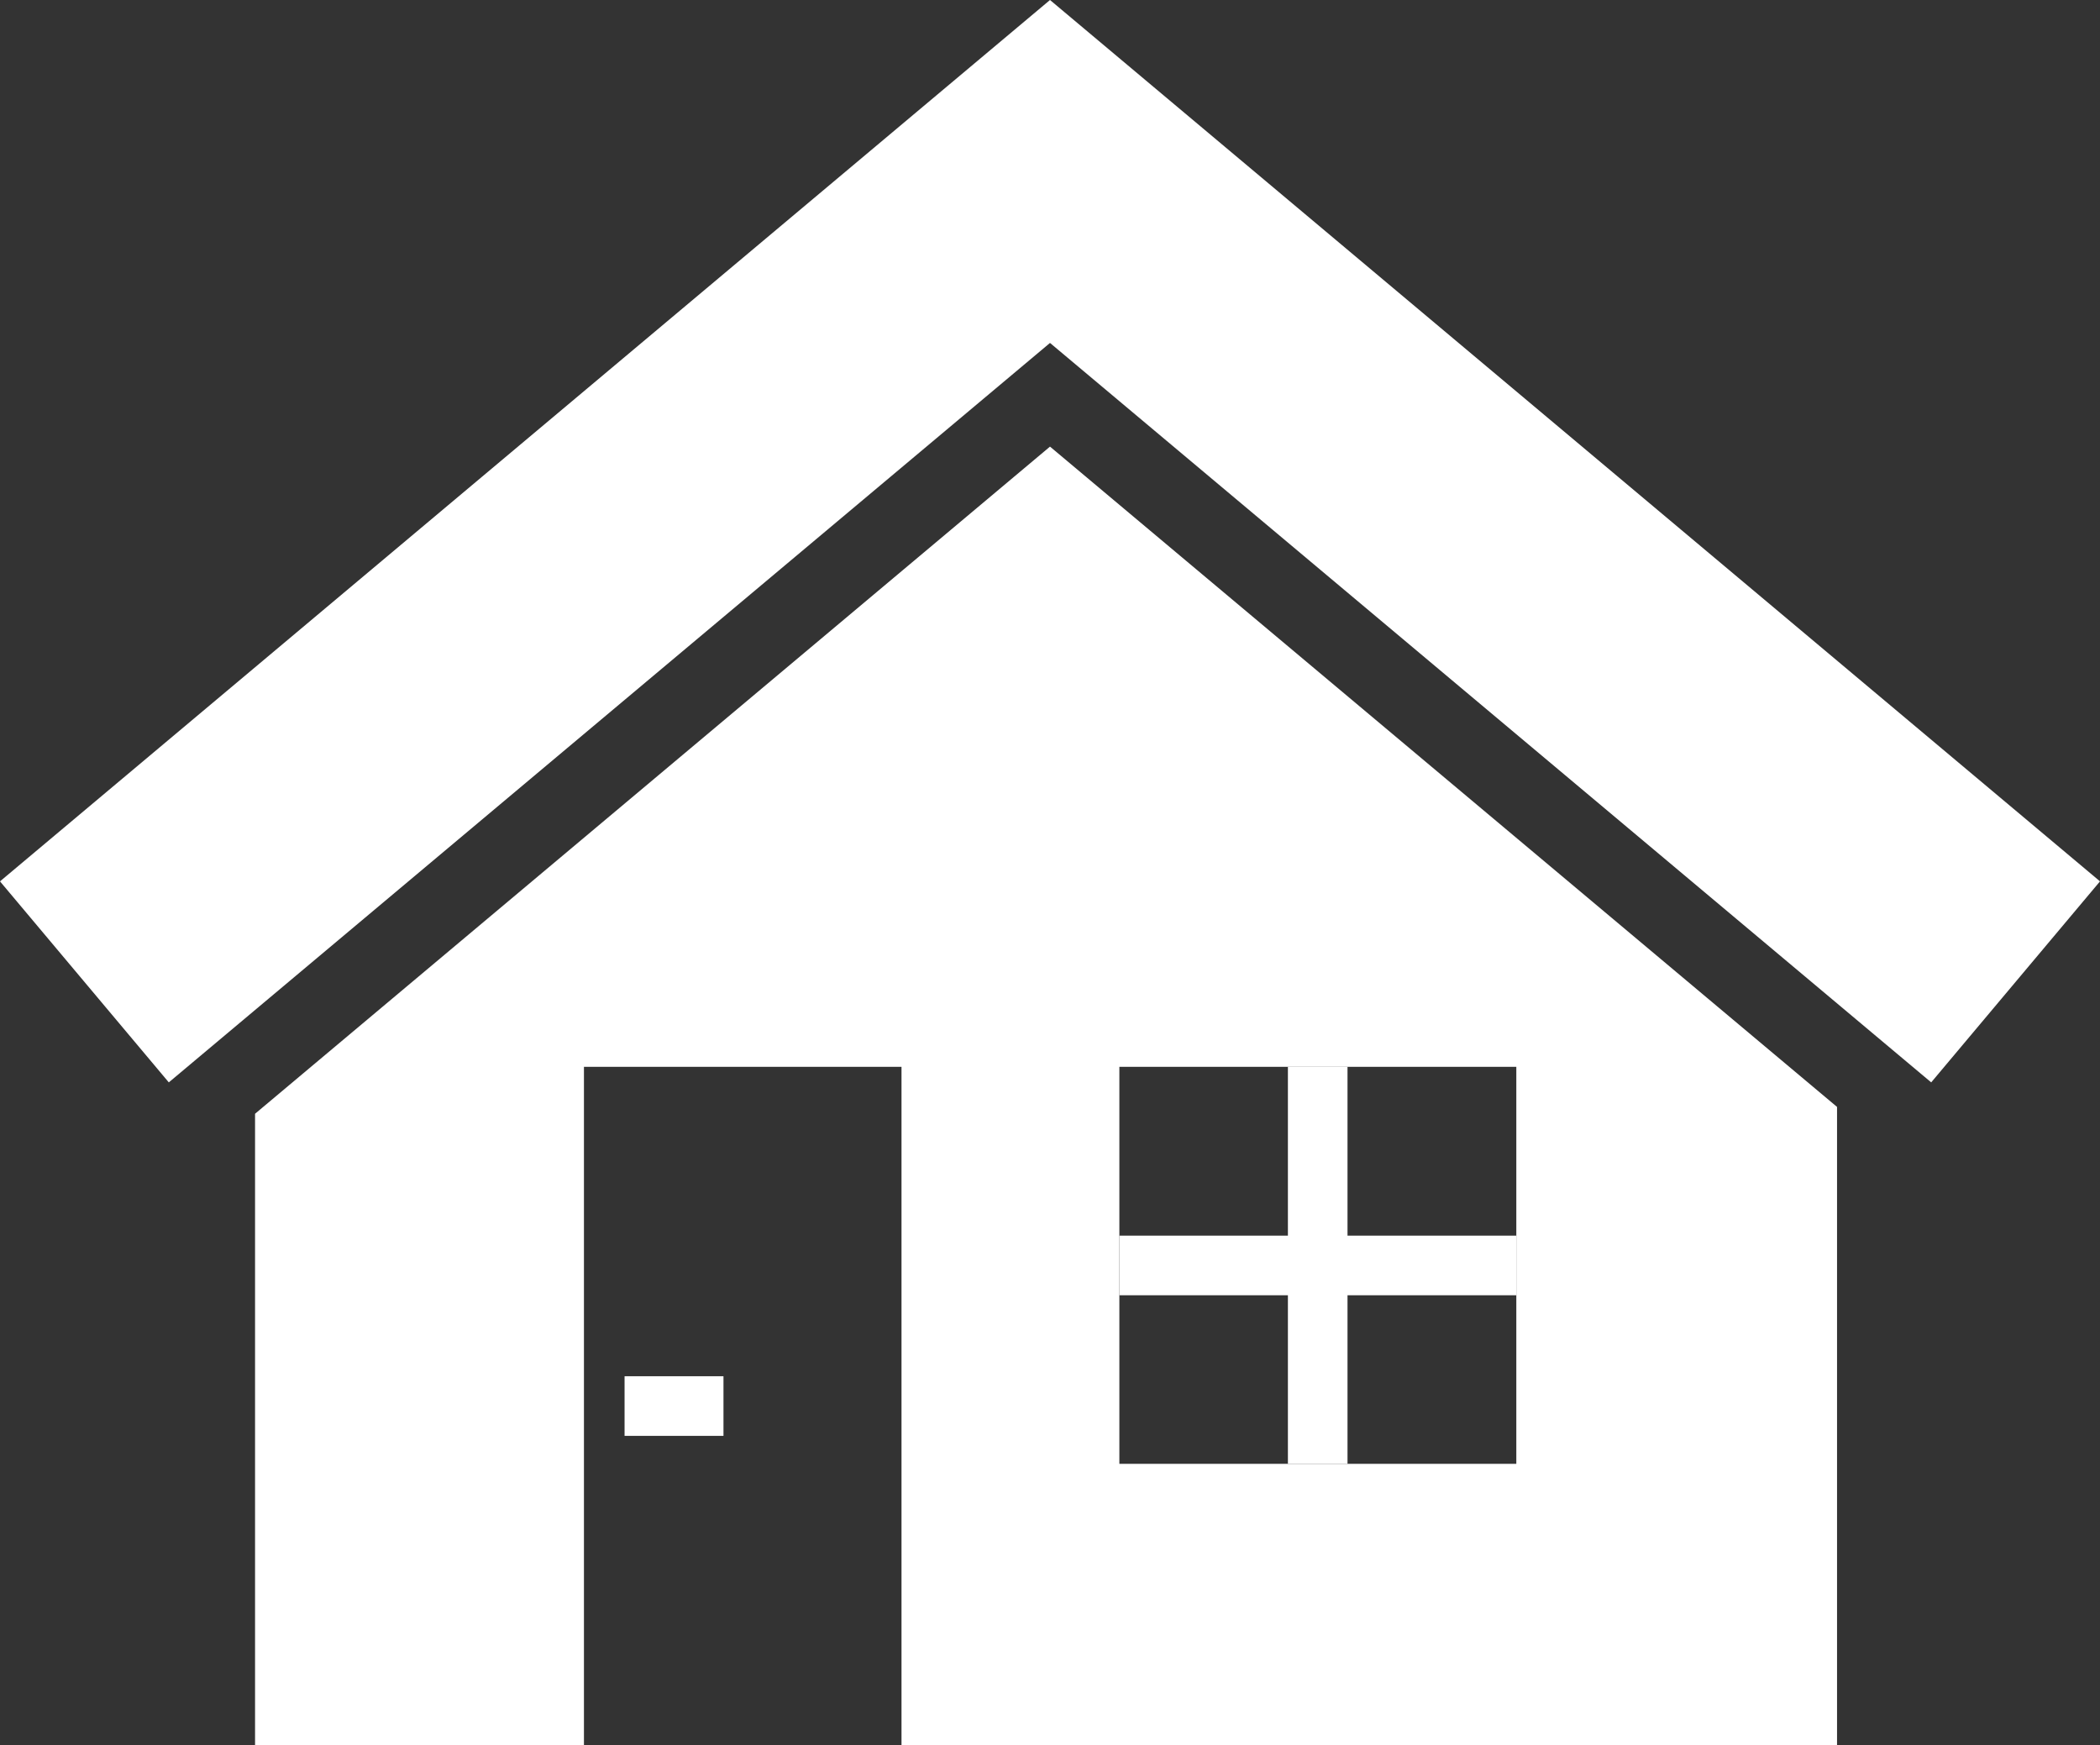 <?xml version="1.0" encoding="UTF-8"?><svg id="_レイヤー_2" xmlns="http://www.w3.org/2000/svg" viewBox="0 0 79.62 66.15"><rect x="0" y="0" width="79.62" height="66.15" fill="#333333" stroke="none"/><defs><style>.cls-1{fill:#fff;}</style></defs><g id="_レイヤー_1-2"><polygon class="cls-1" points="0 33.41 39.81 0 79.62 33.41 73.22 41.03 39.81 13 6.4 41.03 0 33.41"/><path class="cls-1" d="M9.67,42.22v23.93h12.47v-25.71h12.04v25.71h35.47v-24.19l-29.84-25.03-30.14,25.29ZM42.44,40.44h15.05v15.05h-15.05v-15.05Z"/><rect class="cls-1" x="23.68" y="52.17" width="3.75" height="2.26"/><rect class="cls-1" x="42.44" y="46.84" width="15.05" height="2.26"/><rect class="cls-1" x="48.83" y="40.44" width="2.26" height="15.05"/></g></svg>
